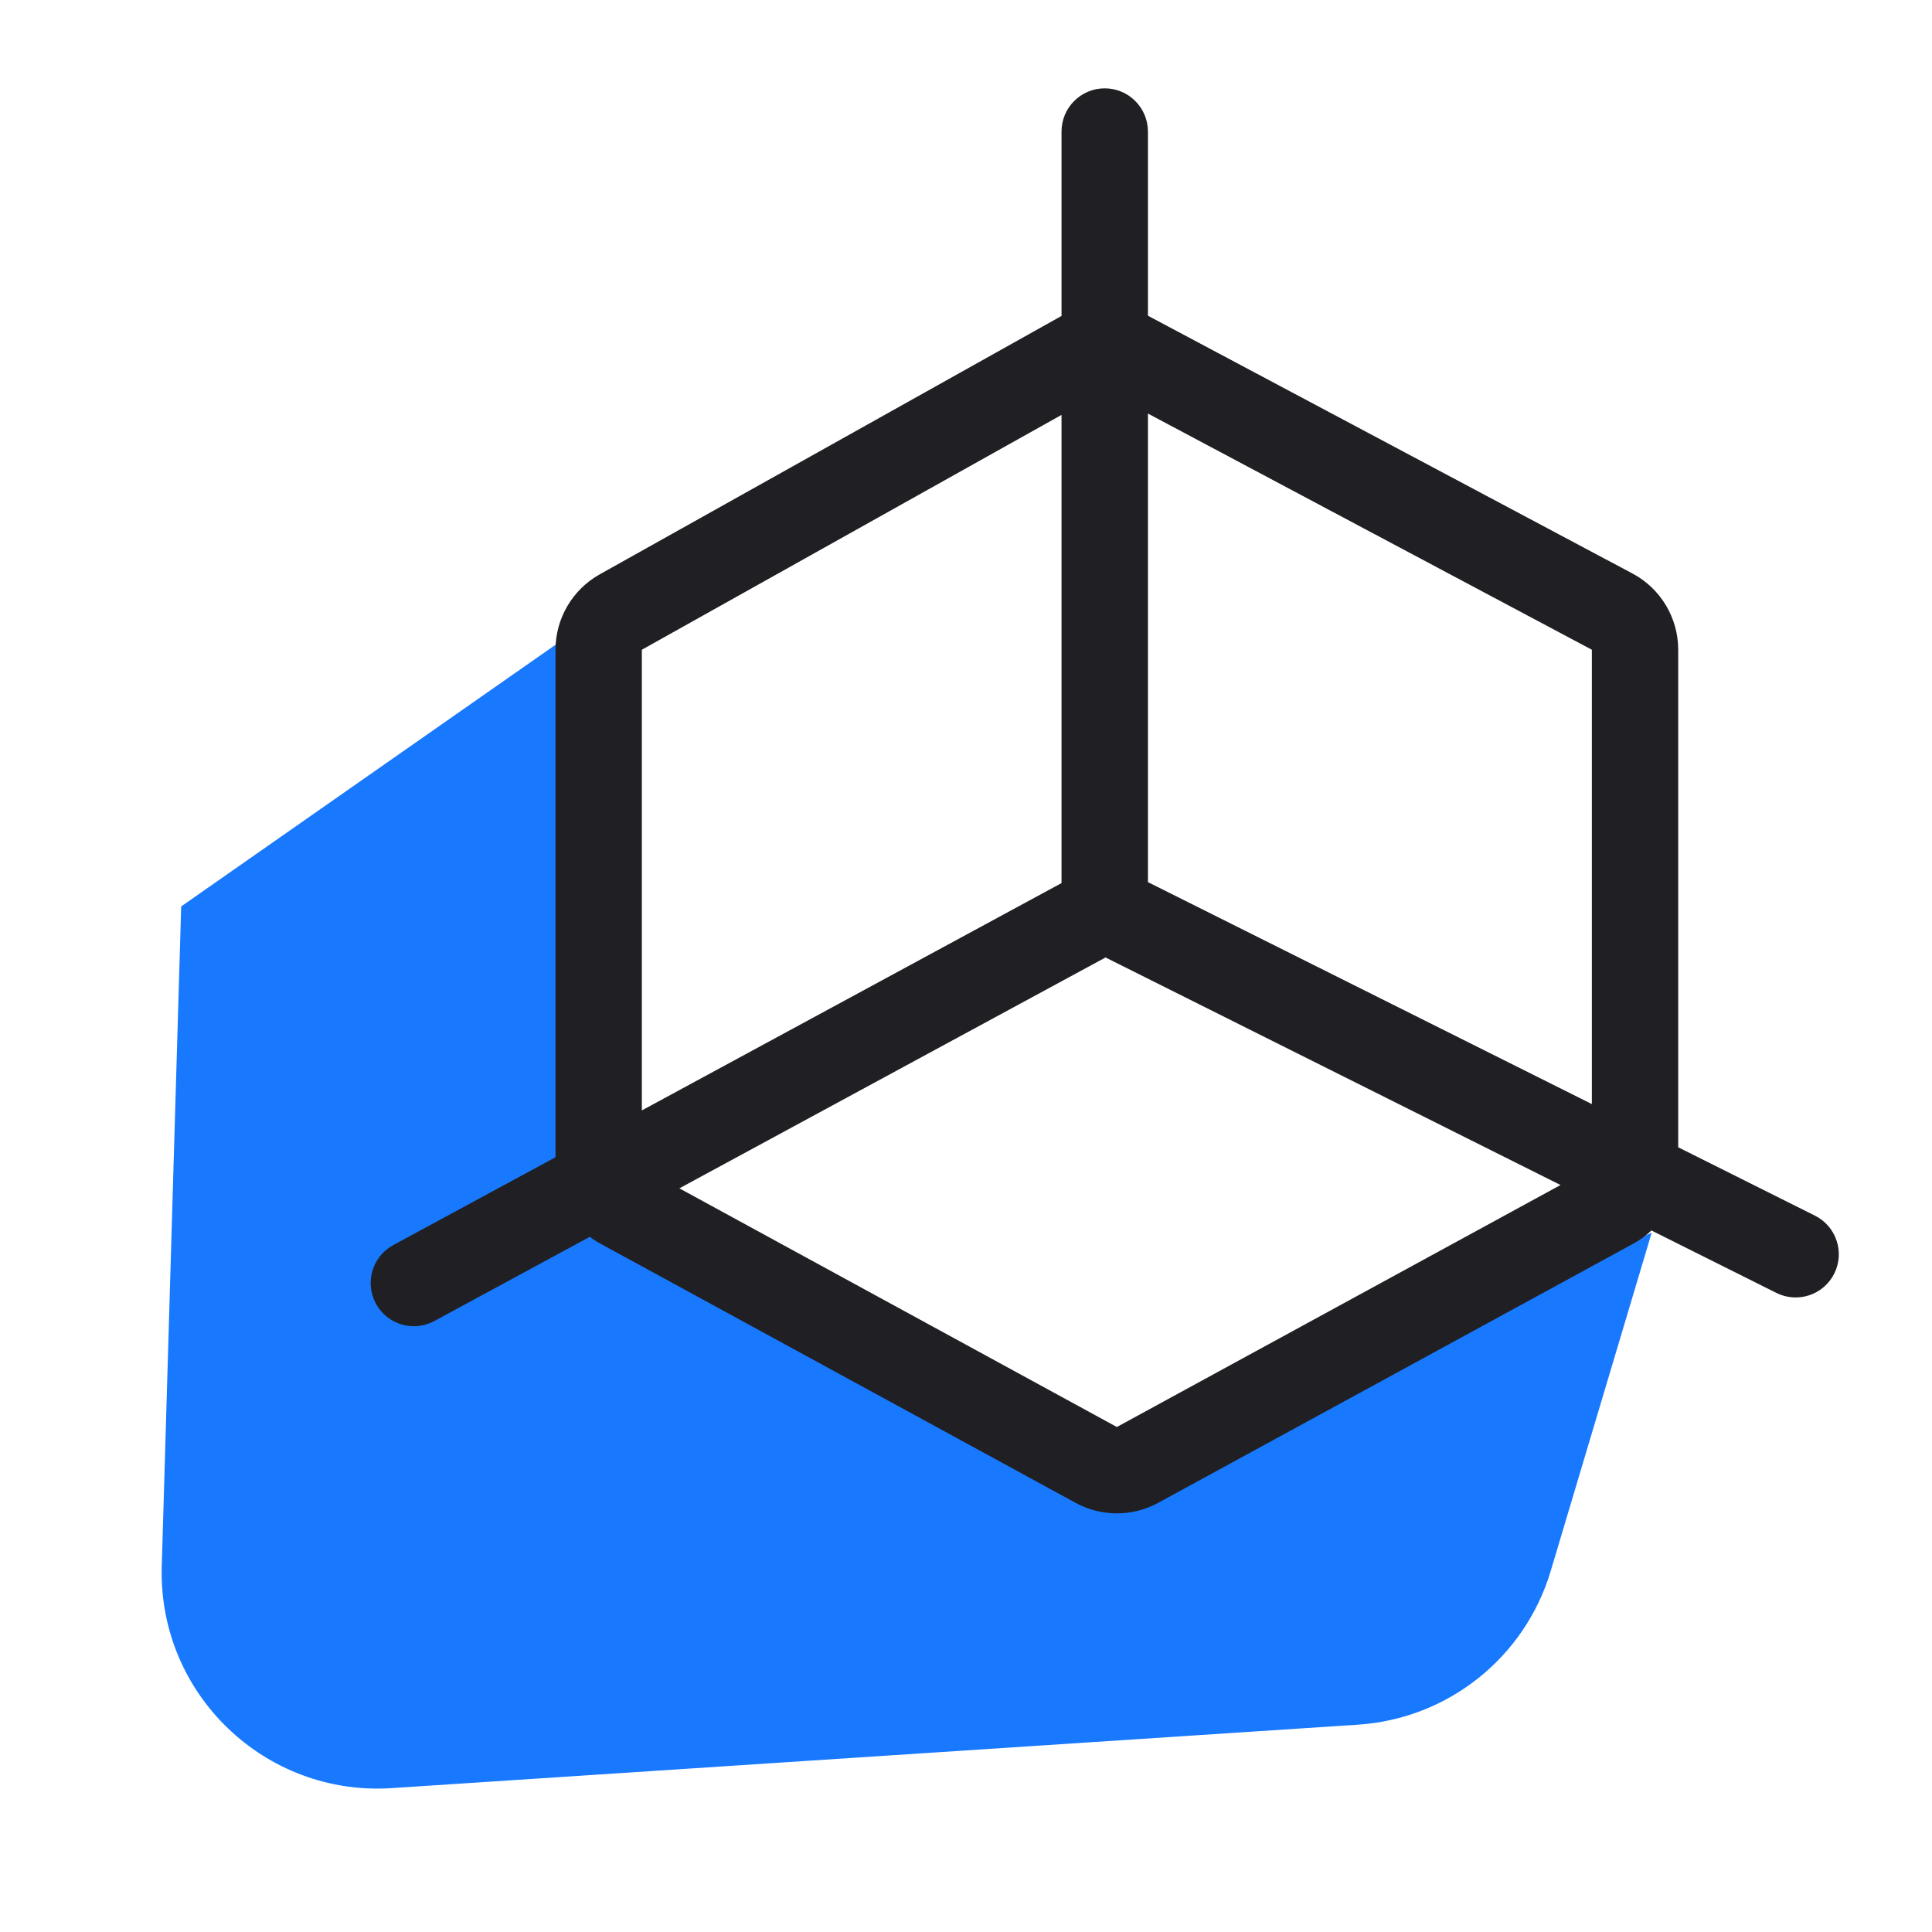 <svg width="36" height="36" viewBox="0 0 36 36" fill="none" xmlns="http://www.w3.org/2000/svg">
<g clip-path="url(#clip0_779_30862)">
<g clip-path="url(#clip1_779_30862)">
<path d="M3.014 29.185L3.376 16.89L10.987 11.57V22.969L20.882 27.529L30.777 22.969L28.895 29.274C28.414 30.885 26.981 32.027 25.303 32.137L7.298 33.319C4.931 33.474 2.944 31.557 3.014 29.185Z" fill="#1879FE"/>
<path fill-rule="evenodd" clip-rule="evenodd" d="M21.39 2.451C21.39 2.007 21.029 1.646 20.585 1.646C20.14 1.646 19.78 2.007 19.78 2.451V5.887L11.175 10.702C10.666 10.987 10.351 11.524 10.351 12.107V21.563L7.328 23.2C6.937 23.412 6.792 23.9 7.004 24.291C7.215 24.682 7.704 24.827 8.094 24.615L10.991 23.046C11.053 23.094 11.12 23.137 11.19 23.175L20.041 28.003C20.521 28.265 21.102 28.265 21.582 28.003L30.433 23.175C30.558 23.107 30.672 23.023 30.772 22.928L33.099 24.091C33.497 24.29 33.98 24.129 34.179 23.731C34.377 23.334 34.216 22.85 33.819 22.652L31.271 21.378V12.107C31.271 11.512 30.943 10.965 30.418 10.686L21.39 5.883V2.451ZM19.78 7.731L11.96 12.107V20.691L19.78 16.455V7.731ZM12.659 22.143L12.795 22.217L20.811 26.59L28.816 22.224L29.078 22.081L20.6 17.841L12.659 22.143ZM29.662 20.573L21.39 16.437V7.705L21.392 7.707L29.662 12.107V20.573Z" fill="#202024"/>
</g>
</g>
<defs>
<clipPath id="clip0_779_30862">
<rect width="34.331" height="34.331" fill="white" transform="translate(0.738 0.842)"/>
</clipPath>
<clipPath id="clip1_779_30862">
<rect width="34.331" height="34.331" fill="white" transform="translate(0.738 0.842)"/>
</clipPath>
</defs>
</svg>
